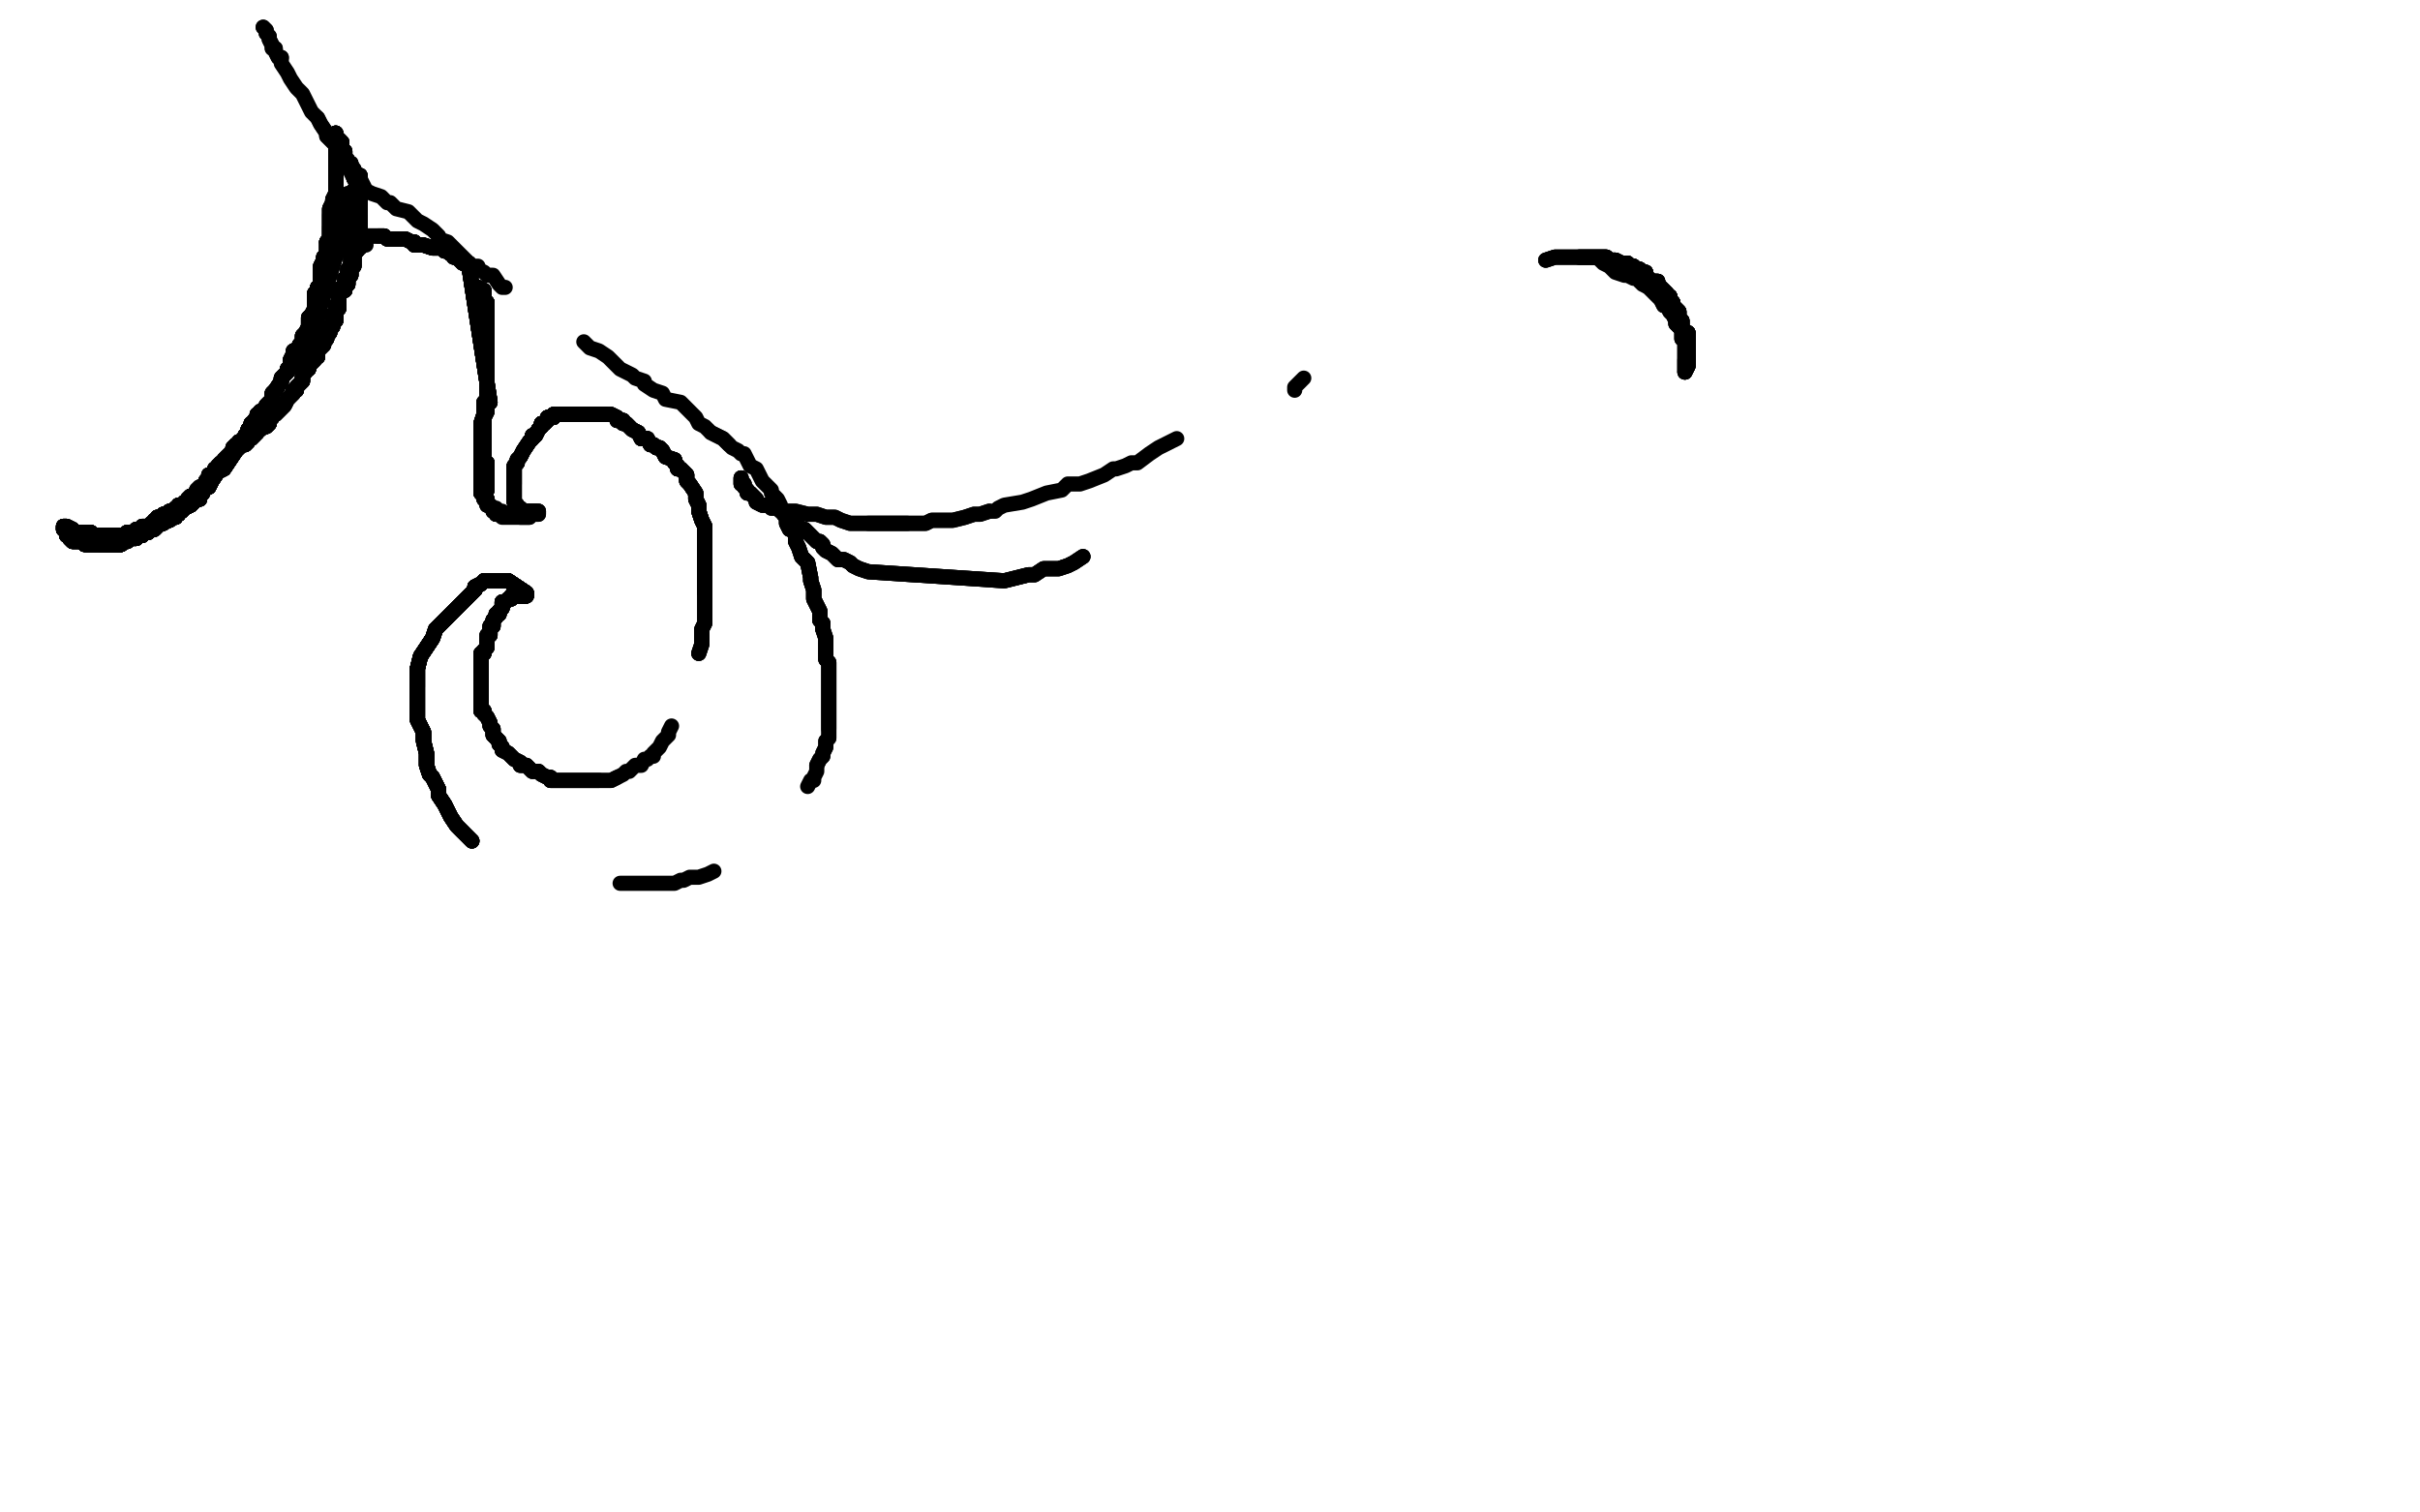 <?xml version="1.0" standalone="no"?>
<!DOCTYPE svg PUBLIC "-//W3C//DTD SVG 1.1//EN"
"http://www.w3.org/Graphics/SVG/1.1/DTD/svg11.dtd">

<svg width="800" height="500" version="1.1" xmlns="http://www.w3.org/2000/svg" xmlns:xlink="http://www.w3.org/1999/xlink" style="stroke-antialiasing: false"><desc>This SVG has been created on https://colorillo.com/</desc><rect x='0' y='0' width='800' height='500' style='fill: rgb(255,255,255); stroke-width:0' /><polyline points="118,73 118,74 118,75 118,76 118,77" style="fill: none; stroke: #000000; stroke-width: 5; stroke-linejoin: round; stroke-linecap: round; stroke-antialiasing: false; stroke-antialias: 0; opacity: 1.0"/>
<polyline points="118,73 118,74 118,75 118,76 118,77 118,78 118,79 117,79 117,80 117,81 117,82 117,83" style="fill: none; stroke: #000000; stroke-width: 5; stroke-linejoin: round; stroke-linecap: round; stroke-antialiasing: false; stroke-antialias: 0; opacity: 1.0"/>
<polyline points="118,73 118,74 118,75 118,76 118,77 118,78 118,79 117,79 117,80 117,81 117,82 117,83 116,84 116,85 116,86 116,87 116,88 115,89" style="fill: none; stroke: #000000; stroke-width: 5; stroke-linejoin: round; stroke-linecap: round; stroke-antialiasing: false; stroke-antialias: 0; opacity: 1.0"/>
<polyline points="118,73 118,74 118,75 118,76 118,77 118,78 118,79 117,79 117,80 117,81 117,82 117,83 116,84 116,85 116,86 116,87 116,88 115,89 115,90 115,91" style="fill: none; stroke: #000000; stroke-width: 5; stroke-linejoin: round; stroke-linecap: round; stroke-antialiasing: false; stroke-antialias: 0; opacity: 1.0"/>
<polyline points="118,73 118,74 118,75 118,76 118,77 118,78 118,79 117,79 117,80 117,81 117,82 117,83 116,84 116,85 116,86 116,87 116,88 115,89 115,90 115,91 114,92 114,93 114,94 114,95 113,95 112,96 112,98 112,99 112,100 112,101" style="fill: none; stroke: #000000; stroke-width: 5; stroke-linejoin: round; stroke-linecap: round; stroke-antialiasing: false; stroke-antialias: 0; opacity: 1.0"/>
<polyline points="118,73 118,74 118,75 118,76 118,77 118,78 118,79 117,79 117,80 117,81 117,82 117,83 116,84 116,85 116,86 116,87 116,88 115,89 115,90 115,91 114,92 114,93 114,94 114,95 113,95 112,96 112,98 112,99 112,100 112,101 112,102 111,102 111,103 111,104 111,105 111,106 110,107 109,108 109,109" style="fill: none; stroke: #000000; stroke-width: 5; stroke-linejoin: round; stroke-linecap: round; stroke-antialiasing: false; stroke-antialias: 0; opacity: 1.0"/>
<polyline points="118,73 118,74 118,75 118,76 118,77 118,78 118,79 117,79 117,80 117,81 117,82 117,83 116,84 116,85 116,86 116,87 116,88 115,89 115,90 115,91 114,92 114,93 114,94 114,95 113,95 112,96 112,98 112,99 112,100 112,101 112,102 111,102 111,103 111,104 111,105 111,106 110,107 109,108 109,109 109,110 108,111 108,112 107,113 107,114" style="fill: none; stroke: #000000; stroke-width: 5; stroke-linejoin: round; stroke-linecap: round; stroke-antialiasing: false; stroke-antialias: 0; opacity: 1.0"/>
<polyline points="118,73 118,74 118,75 118,76 118,77 118,78 118,79 117,79 117,80 117,81 117,82 117,83 116,84 116,85 116,86 116,87 116,88 115,89 115,90 115,91 114,92 114,93 114,94 114,95 113,95 112,96 112,98 112,99 112,100 112,101 112,102 111,102 111,103 111,104 111,105 111,106 110,107 109,108 109,109 109,110 108,111 108,112 107,113 107,114 106,115 105,116 105,117" style="fill: none; stroke: #000000; stroke-width: 5; stroke-linejoin: round; stroke-linecap: round; stroke-antialiasing: false; stroke-antialias: 0; opacity: 1.0"/>
<polyline points="116,84 116,85 116,86 116,87 116,88 115,89 115,90 115,91 114,92 114,93 114,94 114,95 113,95 112,96 112,98 112,99 112,100 112,101 112,102 111,102 111,103 111,104 111,105 111,106 110,107 109,108 109,109 109,110 108,111 108,112 107,113 107,114 106,115 105,116 105,117 105,118 104,118 104,119 103,120 102,120 102,121 102,122 101,122 101,123 100,124 100,125 100,126 99,127 98,128" style="fill: none; stroke: #000000; stroke-width: 5; stroke-linejoin: round; stroke-linecap: round; stroke-antialiasing: false; stroke-antialias: 0; opacity: 1.0"/>
<polyline points="111,103 111,104 111,105 111,106 110,107 109,108 109,109 109,110 108,111 108,112 107,113 107,114 106,115 105,116 105,117 105,118 104,118 104,119 103,120 102,120 102,121 102,122 101,122 101,123 100,124 100,125 100,126 99,127 98,128 98,129 97,129 97,130 96,131 95,132 94,134 93,135 92,136 91,137 90,137 90,138" style="fill: none; stroke: #000000; stroke-width: 5; stroke-linejoin: round; stroke-linecap: round; stroke-antialiasing: false; stroke-antialias: 0; opacity: 1.0"/>
<polyline points="117,82 117,83 116,84 116,85 116,86 116,87 116,88 115,89 115,90 115,91 114,92 114,93 114,94 114,95 113,95 112,96 112,98 112,99 112,100 112,101 112,102 111,102 111,103 111,104 111,105 111,106 110,107 109,108 109,109 109,110 108,111 108,112 107,113 107,114 106,115 105,116 105,117 105,118 104,118 104,119 103,120 102,120 102,121 102,122 101,122" style="fill: none; stroke: #000000; stroke-width: 5; stroke-linejoin: round; stroke-linecap: round; stroke-antialiasing: false; stroke-antialias: 0; opacity: 1.0"/>
<polyline points="111,103 111,104 111,105 111,106 110,107 109,108 109,109 109,110 108,111 108,112 107,113 107,114 106,115 105,116 105,117 105,118 104,118 104,119 103,120 102,120 102,121 102,122 101,122 101,123 100,124 100,125 100,126 99,127 98,128 98,129 97,129 97,130 96,131 95,132 94,134 93,135 92,136 91,137 90,137 90,138 89,139 89,140 88,141 87,141 86,141 86,142" style="fill: none; stroke: #000000; stroke-width: 5; stroke-linejoin: round; stroke-linecap: round; stroke-antialiasing: false; stroke-antialias: 0; opacity: 1.0"/>
<polyline points="109,109 109,110 108,111 108,112 107,113 107,114 106,115 105,116 105,117 105,118 104,118 104,119 103,120 102,120 102,121 102,122 101,122 101,123 100,124 100,125 100,126 99,127 98,128 98,129 97,129 97,130 96,131 95,132 94,134 93,135 92,136 91,137 90,137 90,138 89,139 89,140 88,141 87,141 86,141 86,142 85,142 85,143 84,144 83,145 82,145 82,146 81,147" style="fill: none; stroke: #000000; stroke-width: 5; stroke-linejoin: round; stroke-linecap: round; stroke-antialiasing: false; stroke-antialias: 0; opacity: 1.0"/>
<polyline points="102,121 102,122 101,122 101,123 100,124 100,125 100,126 99,127 98,128 98,129 97,129 97,130 96,131 95,132 94,134 93,135 92,136 91,137 90,137 90,138 89,139 89,140 88,141 87,141 86,141 86,142 85,142 85,143 84,144 83,145 82,145 82,146 81,147 80,147 79,148 78,149 76,152 74,155 72,156 70,159 69,161 67,162 67,163" style="fill: none; stroke: #000000; stroke-width: 5; stroke-linejoin: round; stroke-linecap: round; stroke-antialiasing: false; stroke-antialias: 0; opacity: 1.0"/>
<polyline points="102,121 102,122 101,122 101,123 100,124 100,125 100,126 99,127 98,128 98,129 97,129 97,130 96,131 95,132 94,134 93,135 92,136 91,137 90,137 90,138 89,139 89,140 88,141 87,141 86,141 86,142 85,142 85,143 84,144 83,145 82,145 82,146 81,147 80,147 79,148 78,149 76,152 74,155 72,156 70,159 69,161 67,162 67,163 66,163 66,164 66,165 65,165" style="fill: none; stroke: #000000; stroke-width: 5; stroke-linejoin: round; stroke-linecap: round; stroke-antialiasing: false; stroke-antialias: 0; opacity: 1.0"/>
<polyline points="97,129 97,130 96,131 95,132 94,134 93,135 92,136 91,137 90,137 90,138 89,139 89,140 88,141 87,141 86,141 86,142 85,142 85,143 84,144 83,145 82,145 82,146 81,147 80,147 79,148 78,149 76,152 74,155 72,156 70,159 69,161 67,162 67,163 66,163 66,164 66,165 65,165 64,166 63,167 61,168 60,169 59,169 59,170 58,170 58,171" style="fill: none; stroke: #000000; stroke-width: 5; stroke-linejoin: round; stroke-linecap: round; stroke-antialiasing: false; stroke-antialias: 0; opacity: 1.0"/>
<polyline points="97,129 97,130 96,131 95,132 94,134 93,135 92,136 91,137 90,137 90,138 89,139 89,140 88,141 87,141 86,141 86,142 85,142 85,143 84,144 83,145 82,145 82,146 81,147 80,147 79,148 78,149 76,152 74,155 72,156 70,159 69,161 67,162 67,163 66,163 66,164 66,165 65,165 64,166 63,167 61,168 60,169 59,169 59,170 58,170 58,171 57,171 56,171 56,172 55,172" style="fill: none; stroke: #000000; stroke-width: 5; stroke-linejoin: round; stroke-linecap: round; stroke-antialiasing: false; stroke-antialias: 0; opacity: 1.0"/>
<polyline points="89,139 89,140 88,141 87,141 86,141 86,142 85,142 85,143 84,144 83,145 82,145 82,146 81,147 80,147 79,148 78,149 76,152 74,155 72,156 70,159 69,161 67,162 67,163 66,163 66,164 66,165 65,165 64,166 63,167 61,168 60,169 59,169 59,170 58,170 58,171 57,171 56,171 56,172 55,172 54,172 54,173 53,173 52,174 51,175 50,175" style="fill: none; stroke: #000000; stroke-width: 5; stroke-linejoin: round; stroke-linecap: round; stroke-antialiasing: false; stroke-antialias: 0; opacity: 1.0"/>
<polyline points="89,139 89,140 88,141 87,141 86,141 86,142 85,142 85,143 84,144 83,145 82,145 82,146 81,147 80,147 79,148 78,149 76,152 74,155 72,156 70,159 69,161 67,162 67,163 66,163 66,164 66,165 65,165 64,166 63,167 61,168 60,169 59,169 59,170 58,170 58,171 57,171 56,171 56,172 55,172 54,172 54,173 53,173 52,174 51,175 50,175 49,176 48,176 47,177 46,177" style="fill: none; stroke: #000000; stroke-width: 5; stroke-linejoin: round; stroke-linecap: round; stroke-antialiasing: false; stroke-antialias: 0; opacity: 1.0"/>
<polyline points="85,142 85,143 84,144 83,145 82,145 82,146 81,147 80,147 79,148 78,149 76,152 74,155 72,156 70,159 69,161 67,162 67,163 66,163 66,164 66,165 65,165 64,166 63,167 61,168 60,169 59,169 59,170 58,170 58,171 57,171 56,171 56,172 55,172 54,172 54,173 53,173 52,174 51,175 50,175 49,176 48,176 47,177 46,177 45,178 44,178 43,178 42,179" style="fill: none; stroke: #000000; stroke-width: 5; stroke-linejoin: round; stroke-linecap: round; stroke-antialiasing: false; stroke-antialias: 0; opacity: 1.0"/>
<polyline points="84,144 83,145 82,145 82,146 81,147 80,147 79,148 78,149 76,152 74,155 72,156 70,159 69,161 67,162 67,163 66,163 66,164 66,165 65,165 64,166 63,167 61,168 60,169 59,169 59,170 58,170 58,171 57,171 56,171 56,172 55,172 54,172 54,173 53,173 52,174 51,175 50,175 49,176 48,176 47,177 46,177 45,178 44,178 43,178 42,179 41,179 40,179 40,180 39,180" style="fill: none; stroke: #000000; stroke-width: 5; stroke-linejoin: round; stroke-linecap: round; stroke-antialiasing: false; stroke-antialias: 0; opacity: 1.0"/>
<polyline points="81,147 80,147 79,148 78,149 76,152 74,155 72,156 70,159 69,161 67,162 67,163 66,163 66,164 66,165 65,165 64,166 63,167 61,168 60,169 59,169 59,170 58,170 58,171 57,171 56,171 56,172 55,172 54,172 54,173 53,173 52,174 51,175 50,175 49,176 48,176 47,177 46,177 45,178 44,178 43,178 42,179 41,179 40,179 40,180 39,180 38,180 37,180 36,180" style="fill: none; stroke: #000000; stroke-width: 5; stroke-linejoin: round; stroke-linecap: round; stroke-antialiasing: false; stroke-antialias: 0; opacity: 1.0"/>
<polyline points="79,148 78,149 76,152 74,155 72,156 70,159 69,161 67,162 67,163 66,163 66,164 66,165 65,165 64,166 63,167 61,168 60,169 59,169 59,170 58,170 58,171 57,171 56,171 56,172 55,172 54,172 54,173 53,173 52,174 51,175 50,175 49,176 48,176 47,177 46,177 45,178 44,178 43,178 42,179 41,179 40,179 40,180 39,180 38,180 37,180 36,180 35,180 34,180 33,180" style="fill: none; stroke: #000000; stroke-width: 5; stroke-linejoin: round; stroke-linecap: round; stroke-antialiasing: false; stroke-antialias: 0; opacity: 1.0"/>
<polyline points="69,161 67,162 67,163 66,163 66,164 66,165 65,165 64,166 63,167 61,168 60,169 59,169 59,170 58,170 58,171 57,171 56,171 56,172 55,172 54,172 54,173 53,173 52,174 51,175 50,175 49,176 48,176 47,177 46,177 45,178 44,178 43,178 42,179 41,179 40,179 40,180 39,180 38,180 37,180 36,180 35,180 34,180 33,180 32,180 31,180 30,180 29,180" style="fill: none; stroke: #000000; stroke-width: 5; stroke-linejoin: round; stroke-linecap: round; stroke-antialiasing: false; stroke-antialias: 0; opacity: 1.0"/>
<polyline points="65,165 64,166 63,167 61,168 60,169 59,169 59,170 58,170 58,171 57,171 56,171 56,172 55,172 54,172 54,173 53,173 52,174 51,175 50,175 49,176 48,176 47,177 46,177 45,178 44,178 43,178 42,179 41,179 40,179 40,180 39,180 38,180 37,180 36,180 35,180 34,180 33,180 32,180 31,180 30,180 29,180 28,180 27,179 26,179 25,179 24,179 23,178" style="fill: none; stroke: #000000; stroke-width: 5; stroke-linejoin: round; stroke-linecap: round; stroke-antialiasing: false; stroke-antialias: 0; opacity: 1.0"/>
<polyline points="60,169 59,169 59,170 58,170 58,171 57,171 56,171 56,172 55,172 54,172 54,173 53,173 52,174 51,175 50,175 49,176 48,176 47,177 46,177 45,178 44,178 43,178 42,179 41,179 40,179 40,180 39,180 38,180 37,180 36,180 35,180 34,180 33,180 32,180 31,180 30,180 29,180 28,180 27,179 26,179 25,179 24,179 23,178 23,177 22,177 22,176 22,175 21,175" style="fill: none; stroke: #000000; stroke-width: 5; stroke-linejoin: round; stroke-linecap: round; stroke-antialiasing: false; stroke-antialias: 0; opacity: 1.0"/>
<polyline points="60,169 59,169 59,170 58,170 58,171 57,171 56,171 56,172 55,172 54,172 54,173 53,173 52,174 51,175 50,175 49,176 48,176 47,177 46,177 45,178 44,178 43,178 42,179 41,179 40,179 40,180 39,180 38,180 37,180 36,180 35,180 34,180 33,180 32,180 31,180 30,180 29,180 28,180 27,179 26,179 25,179 24,179 23,178 23,177 22,177 22,176 22,175 21,175 21,174" style="fill: none; stroke: #000000; stroke-width: 5; stroke-linejoin: round; stroke-linecap: round; stroke-antialiasing: false; stroke-antialias: 0; opacity: 1.0"/>
<polyline points="56,171 56,172 55,172 54,172 54,173 53,173 52,174 51,175 50,175 49,176 48,176 47,177 46,177 45,178 44,178 43,178 42,179 41,179 40,179 40,180 39,180 38,180 37,180 36,180 35,180 34,180 33,180 32,180 31,180 30,180 29,180 28,180 27,179 26,179 25,179 24,179 23,178 23,177 22,177 22,176 22,175 21,175 21,174 22,174 24,175 24,176 25,176" style="fill: none; stroke: #000000; stroke-width: 5; stroke-linejoin: round; stroke-linecap: round; stroke-antialiasing: false; stroke-antialias: 0; opacity: 1.0"/>
<polyline points="50,175 49,176 48,176 47,177 46,177 45,178 44,178 43,178 42,179 41,179 40,179 40,180 39,180 38,180 37,180 36,180 35,180 34,180 33,180 32,180 31,180 30,180 29,180 28,180 27,179 26,179 25,179 24,179 23,178 23,177 22,177 22,176 22,175 21,175 21,174 22,174 24,175 24,176 25,176 26,176 27,176 28,176 29,176 30,176 30,177 31,177" style="fill: none; stroke: #000000; stroke-width: 5; stroke-linejoin: round; stroke-linecap: round; stroke-antialiasing: false; stroke-antialias: 0; opacity: 1.0"/>
<polyline points="50,175 49,176 48,176 47,177 46,177 45,178 44,178 43,178 42,179 41,179 40,179 40,180 39,180 38,180 37,180 36,180 35,180 34,180 33,180 32,180 31,180 30,180 29,180 28,180 27,179 26,179 25,179 24,179 23,178 23,177 22,177 22,176 22,175 21,175 21,174 22,174 24,175 24,176 25,176 26,176 27,176 28,176 29,176 30,176 30,177 31,177 32,177 34,177 35,177 36,177" style="fill: none; stroke: #000000; stroke-width: 5; stroke-linejoin: round; stroke-linecap: round; stroke-antialiasing: false; stroke-antialias: 0; opacity: 1.0"/>
<polyline points="40,179 40,180 39,180 38,180 37,180 36,180 35,180 34,180 33,180 32,180 31,180 30,180 29,180 28,180 27,179 26,179 25,179 24,179 23,178 23,177 22,177 22,176 22,175 21,175 21,174 22,174 24,175 24,176 25,176 26,176 27,176 28,176 29,176 30,176 30,177 31,177 32,177 34,177 35,177 36,177 37,177 39,177 40,177 41,177 42,176" style="fill: none; stroke: #000000; stroke-width: 5; stroke-linejoin: round; stroke-linecap: round; stroke-antialiasing: false; stroke-antialias: 0; opacity: 1.0"/>
<polyline points="40,179 40,180 39,180 38,180 37,180 36,180 35,180 34,180 33,180 32,180 31,180 30,180 29,180 28,180 27,179 26,179 25,179 24,179 23,178 23,177 22,177 22,176 22,175 21,175 21,174 22,174 24,175 24,176 25,176 26,176 27,176 28,176 29,176 30,176 30,177 31,177 32,177 34,177 35,177 36,177 37,177 39,177 40,177 41,177 42,176 43,176 44,176 45,176 45,175 46,175" style="fill: none; stroke: #000000; stroke-width: 5; stroke-linejoin: round; stroke-linecap: round; stroke-antialiasing: false; stroke-antialias: 0; opacity: 1.0"/>
<polyline points="22,175 21,175 21,174 22,174 24,175 24,176 25,176 26,176 27,176 28,176 29,176 30,176 30,177 31,177 32,177 34,177 35,177 36,177 37,177 39,177 40,177 41,177 42,176 43,176 44,176 45,176 45,175 46,175 47,175 47,174 49,174 50,174 50,173 51,173 51,172 52,172 52,171 53,171 54,170" style="fill: none; stroke: #000000; stroke-width: 5; stroke-linejoin: round; stroke-linecap: round; stroke-antialiasing: false; stroke-antialias: 0; opacity: 1.0"/>
<polyline points="22,175 21,175 21,174 22,174 24,175 24,176 25,176 26,176 27,176 28,176 29,176 30,176 30,177 31,177 32,177 34,177 35,177 36,177 37,177 39,177 40,177 41,177 42,176 43,176 44,176 45,176 45,175 46,175 47,175 47,174 49,174 50,174 50,173 51,173 51,172 52,172 52,171 53,171 54,170 56,170 56,169 57,169 58,168 59,168 59,167" style="fill: none; stroke: #000000; stroke-width: 5; stroke-linejoin: round; stroke-linecap: round; stroke-antialiasing: false; stroke-antialias: 0; opacity: 1.0"/>
<polyline points="25,176 26,176 27,176 28,176 29,176 30,176 30,177 31,177 32,177 34,177 35,177 36,177 37,177 39,177 40,177 41,177 42,176 43,176 44,176 45,176 45,175 46,175 47,175 47,174 49,174 50,174 50,173 51,173 51,172 52,172 52,171 53,171 54,170 56,170 56,169 57,169 58,168 59,168 59,167 60,167 61,167 61,166 62,166 62,165 63,164 64,164 65,163" style="fill: none; stroke: #000000; stroke-width: 5; stroke-linejoin: round; stroke-linecap: round; stroke-antialiasing: false; stroke-antialias: 0; opacity: 1.0"/>
<polyline points="27,176 28,176 29,176 30,176 30,177 31,177 32,177 34,177 35,177 36,177 37,177 39,177 40,177 41,177 42,176 43,176 44,176 45,176 45,175 46,175 47,175 47,174 49,174 50,174 50,173 51,173 51,172 52,172 52,171 53,171 54,170 56,170 56,169 57,169 58,168 59,168 59,167 60,167 61,167 61,166 62,166 62,165 63,164 64,164 65,163 65,162 66,161 67,161 68,160" style="fill: none; stroke: #000000; stroke-width: 5; stroke-linejoin: round; stroke-linecap: round; stroke-antialiasing: false; stroke-antialias: 0; opacity: 1.0"/>
<polyline points="49,174 50,174 50,173 51,173 51,172 52,172 52,171 53,171 54,170 56,170 56,169 57,169 58,168 59,168 59,167 60,167 61,167 61,166 62,166 62,165 63,164 64,164 65,163 65,162 66,161 67,161 68,160 68,159 69,158 69,157 70,157 71,156 71,155 72,155 72,154 73,153 74,153 74,152 75,151" style="fill: none; stroke: #000000; stroke-width: 5; stroke-linejoin: round; stroke-linecap: round; stroke-antialiasing: false; stroke-antialias: 0; opacity: 1.0"/>
<polyline points="50,173 51,173 51,172 52,172 52,171 53,171 54,170 56,170 56,169 57,169 58,168 59,168 59,167 60,167 61,167 61,166 62,166 62,165 63,164 64,164 65,163 65,162 66,161 67,161 68,160 68,159 69,158 69,157 70,157 71,156 71,155 72,155 72,154 73,153 74,153 74,152 75,151 76,150 77,149 77,148 78,147 79,147 79,146 80,146 81,145 81,144 82,143 82,142 83,141" style="fill: none; stroke: #000000; stroke-width: 5; stroke-linejoin: round; stroke-linecap: round; stroke-antialiasing: false; stroke-antialias: 0; opacity: 1.0"/>
<polyline points="58,168 59,168 59,167 60,167 61,167 61,166 62,166 62,165 63,164 64,164 65,163 65,162 66,161 67,161 68,160 68,159 69,158 69,157 70,157 71,156 71,155 72,155 72,154 73,153 74,153 74,152 75,151 76,150 77,149 77,148 78,147 79,147 79,146 80,146 81,145 81,144 82,143 82,142 83,141 83,140 84,140 84,139 85,138 85,137 86,137" style="fill: none; stroke: #000000; stroke-width: 5; stroke-linejoin: round; stroke-linecap: round; stroke-antialiasing: false; stroke-antialias: 0; opacity: 1.0"/>
<polyline points="59,167 60,167 61,167 61,166 62,166 62,165 63,164 64,164 65,163 65,162 66,161 67,161 68,160 68,159 69,158 69,157 70,157 71,156 71,155 72,155 72,154 73,153 74,153 74,152 75,151 76,150 77,149 77,148 78,147 79,147 79,146 80,146 81,145 81,144 82,143 82,142 83,141 83,140 84,140 84,139 85,138 85,137 86,137 86,136 88,135 88,134 89,133 90,133 90,132" style="fill: none; stroke: #000000; stroke-width: 5; stroke-linejoin: round; stroke-linecap: round; stroke-antialiasing: false; stroke-antialias: 0; opacity: 1.0"/>
<polyline points="68,160 68,159 69,158 69,157 70,157 71,156 71,155 72,155 72,154 73,153 74,153 74,152 75,151 76,150 77,149 77,148 78,147 79,147 79,146 80,146 81,145 81,144 82,143 82,142 83,141 83,140 84,140 84,139 85,138 85,137 86,137 86,136 88,135 88,134 89,133 90,133 90,132 90,131 90,130 91,129 93,126 93,125 94,124 95,123" style="fill: none; stroke: #000000; stroke-width: 5; stroke-linejoin: round; stroke-linecap: round; stroke-antialiasing: false; stroke-antialias: 0; opacity: 1.0"/>
<polyline points="71,155 72,155 72,154 73,153 74,153 74,152 75,151 76,150 77,149 77,148 78,147 79,147 79,146 80,146 81,145 81,144 82,143 82,142 83,141 83,140 84,140 84,139 85,138 85,137 86,137 86,136 88,135 88,134 89,133 90,133 90,132 90,131 90,130 91,129 93,126 93,125 94,124 95,123 95,122 96,121 96,120 96,119 97,117 97,116 99,115 99,114 100,113" style="fill: none; stroke: #000000; stroke-width: 5; stroke-linejoin: round; stroke-linecap: round; stroke-antialiasing: false; stroke-antialias: 0; opacity: 1.0"/>
<polyline points="77,149 77,148 78,147 79,147 79,146 80,146 81,145 81,144 82,143 82,142 83,141 83,140 84,140 84,139 85,138 85,137 86,137 86,136 88,135 88,134 89,133 90,133 90,132 90,131 90,130 91,129 93,126 93,125 94,124 95,123 95,122 96,121 96,120 96,119 97,117 97,116 99,115 99,114 100,113 100,112 100,111 101,110 102,108 102,107 102,106 102,105" style="fill: none; stroke: #000000; stroke-width: 5; stroke-linejoin: round; stroke-linecap: round; stroke-antialiasing: false; stroke-antialias: 0; opacity: 1.0"/>
<polyline points="79,146 80,146 81,145 81,144 82,143 82,142 83,141 83,140 84,140 84,139 85,138 85,137 86,137 86,136 88,135 88,134 89,133 90,133 90,132 90,131 90,130 91,129 93,126 93,125 94,124 95,123 95,122 96,121 96,120 96,119 97,117 97,116 99,115 99,114 100,113 100,112 100,111 101,110 102,108 102,107 102,106 102,105 103,104 104,102 104,101 104,100 104,99 104,98" style="fill: none; stroke: #000000; stroke-width: 5; stroke-linejoin: round; stroke-linecap: round; stroke-antialiasing: false; stroke-antialias: 0; opacity: 1.0"/>
<polyline points="88,135 88,134 89,133 90,133 90,132 90,131 90,130 91,129 93,126 93,125 94,124 95,123 95,122 96,121 96,120 96,119 97,117 97,116 99,115 99,114 100,113 100,112 100,111 101,110 102,108 102,107 102,106 102,105 103,104 104,102 104,101 104,100 104,99 104,98 104,97 105,97 105,96 105,95 106,94 106,92 106,91 106,89 106,88" style="fill: none; stroke: #000000; stroke-width: 5; stroke-linejoin: round; stroke-linecap: round; stroke-antialiasing: false; stroke-antialias: 0; opacity: 1.0"/>
<polyline points="90,132 90,131 90,130 91,129 93,126 93,125 94,124 95,123 95,122 96,121 96,120 96,119 97,117 97,116 99,115 99,114 100,113 100,112 100,111 101,110 102,108 102,107 102,106 102,105 103,104 104,102 104,101 104,100 104,99 104,98 104,97 105,97 105,96 105,95 106,94 106,92 106,91 106,89 106,88 107,86 107,85 108,85 108,83 108,82 108,80 109,79 109,78 109,75" style="fill: none; stroke: #000000; stroke-width: 5; stroke-linejoin: round; stroke-linecap: round; stroke-antialiasing: false; stroke-antialias: 0; opacity: 1.0"/>
<polyline points="93,126 93,125 94,124 95,123 95,122 96,121 96,120 96,119 97,117 97,116 99,115 99,114 100,113 100,112 100,111 101,110 102,108 102,107 102,106 102,105 103,104 104,102 104,101 104,100 104,99 104,98 104,97 105,97 105,96 105,95 106,94 106,92 106,91 106,89 106,88 107,86 107,85 108,85 108,83 108,82 108,80 109,79 109,78 109,75 109,74 109,73 109,72 109,71" style="fill: none; stroke: #000000; stroke-width: 5; stroke-linejoin: round; stroke-linecap: round; stroke-antialiasing: false; stroke-antialias: 0; opacity: 1.0"/>
<polyline points="104,101 104,100 104,99 104,98 104,97 105,97 105,96 105,95 106,94 106,92 106,91 106,89 106,88 107,86 107,85 108,85 108,83 108,82 108,80 109,79 109,78 109,75 109,74 109,73 109,72 109,71 109,69 110,67 110,66 111,64 111,63 111,60 111,59 111,57 111,55 111,54 111,53 111,51 111,50" style="fill: none; stroke: #000000; stroke-width: 5; stroke-linejoin: round; stroke-linecap: round; stroke-antialiasing: false; stroke-antialias: 0; opacity: 1.0"/>
<polyline points="104,101 104,100 104,99 104,98 104,97 105,97 105,96 105,95 106,94 106,92 106,91 106,89 106,88 107,86 107,85 108,85 108,83 108,82 108,80 109,79 109,78 109,75 109,74 109,73 109,72 109,71 109,69 110,67 110,66 111,64 111,63 111,60 111,59 111,57 111,55 111,54 111,53 111,51 111,50 111,48 111,47 111,45 111,44" style="fill: none; stroke: #000000; stroke-width: 5; stroke-linejoin: round; stroke-linecap: round; stroke-antialiasing: false; stroke-antialias: 0; opacity: 1.0"/>
<polyline points="104,97 105,97 105,96 105,95 106,94 106,92 106,91 106,89 106,88 107,86 107,85 108,85 108,83 108,82 108,80 109,79 109,78 109,75 109,74 109,73 109,72 109,71 109,69 110,67 110,66 111,64 111,63 111,60 111,59 111,57 111,55 111,54 111,53 111,51 111,50 111,48 111,47 111,45 111,44 111,45 112,46 113,47 113,49 114,50 114,52 115,53 115,54 116,54" style="fill: none; stroke: #000000; stroke-width: 5; stroke-linejoin: round; stroke-linecap: round; stroke-antialiasing: false; stroke-antialias: 0; opacity: 1.0"/>
<polyline points="106,94 106,92 106,91 106,89 106,88 107,86 107,85 108,85 108,83 108,82 108,80 109,79 109,78 109,75 109,74 109,73 109,72 109,71 109,69 110,67 110,66 111,64 111,63 111,60 111,59 111,57 111,55 111,54 111,53 111,51 111,50 111,48 111,47 111,45 111,44 111,45 112,46 113,47 113,49 114,50 114,52 115,53 115,54 116,54 116,55 117,56 117,57 117,58" style="fill: none; stroke: #000000; stroke-width: 5; stroke-linejoin: round; stroke-linecap: round; stroke-antialiasing: false; stroke-antialias: 0; opacity: 1.0"/>
<polyline points="108,80 109,79 109,78 109,75 109,74 109,73 109,72 109,71 109,69 110,67 110,66 111,64 111,63 111,60 111,59 111,57 111,55 111,54 111,53 111,51 111,50 111,48 111,47 111,45 111,44 111,45 112,46 113,47 113,49 114,50 114,52 115,53 115,54 116,54 116,55 117,56 117,57 117,58 117,59 118,59 118,60 118,62 118,63 118,64 119,66" style="fill: none; stroke: #000000; stroke-width: 5; stroke-linejoin: round; stroke-linecap: round; stroke-antialiasing: false; stroke-antialias: 0; opacity: 1.0"/>
<polyline points="108,80 109,79 109,78 109,75 109,74 109,73 109,72 109,71 109,69 110,67 110,66 111,64 111,63 111,60 111,59 111,57 111,55 111,54 111,53 111,51 111,50 111,48 111,47 111,45 111,44 111,45 112,46 113,47 113,49 114,50 114,52 115,53 115,54 116,54 116,55 117,56 117,57 117,58 117,59 118,59 118,60 118,62 118,63 118,64 119,66 119,67 119,68 119,69 119,70 119,71" style="fill: none; stroke: #000000; stroke-width: 5; stroke-linejoin: round; stroke-linecap: round; stroke-antialiasing: false; stroke-antialias: 0; opacity: 1.0"/>
<polyline points="111,55 111,54 111,53 111,51 111,50 111,48 111,47 111,45 111,44 111,45 112,46 113,47 113,49 114,50 114,52 115,53 115,54 116,54 116,55 117,56 117,57 117,58 117,59 118,59 118,60 118,62 118,63 118,64 119,66 119,67 119,68 119,69 119,70 119,71 119,72 119,73 119,74 119,75 119,77 119,78 118,80 118,81" style="fill: none; stroke: #000000; stroke-width: 5; stroke-linejoin: round; stroke-linecap: round; stroke-antialiasing: false; stroke-antialias: 0; opacity: 1.0"/>
<polyline points="116,55 117,56 117,57 117,58 117,59 118,59 118,60 118,62 118,63 118,64 119,66 119,67 119,68 119,69 119,70 119,71 119,72 119,73 119,74 119,75 119,77 119,78 118,80 118,81 118,82 118,83 117,84 117,86 117,87 117,88 116,88 116,89 116,90 116,91 115,92 115,93 115,94 114,95 114,96 113,96 112,97" style="fill: none; stroke: #000000; stroke-width: 5; stroke-linejoin: round; stroke-linecap: round; stroke-antialiasing: false; stroke-antialias: 0; opacity: 1.0"/>
<polyline points="116,55 117,56 117,57 117,58 117,59 118,59 118,60 118,62 118,63 118,64 119,66 119,67 119,68 119,69 119,70 119,71 119,72 119,73 119,74 119,75 119,77 119,78 118,80 118,81 118,82 118,83 117,84 117,86 117,87 117,88 116,88 116,89 116,90 116,91 115,92 115,93 115,94 114,95 114,96 113,96 112,97 112,98 112,99 112,100 111,101 111,102 111,103 110,104" style="fill: none; stroke: #000000; stroke-width: 5; stroke-linejoin: round; stroke-linecap: round; stroke-antialiasing: false; stroke-antialias: 0; opacity: 1.0"/>
<polyline points="119,72 119,73 119,74 119,75 119,77 119,78 118,80 118,81 118,82 118,83 117,84 117,86 117,87 117,88 116,88 116,89 116,90 116,91 115,92 115,93 115,94 114,95 114,96 113,96 112,97 112,98 112,99 112,100 111,101 111,102 111,103 110,104 110,107 110,108 109,108 108,110 108,111 107,111 107,112 107,113 106,114 105,115" style="fill: none; stroke: #000000; stroke-width: 5; stroke-linejoin: round; stroke-linecap: round; stroke-antialiasing: false; stroke-antialias: 0; opacity: 1.0"/>
<polyline points="119,72 119,73 119,74 119,75 119,77 119,78 118,80 118,81 118,82 118,83 117,84 117,86 117,87 117,88 116,88 116,89 116,90 116,91 115,92 115,93 115,94 114,95 114,96 113,96 112,97 112,98 112,99 112,100 111,101 111,102 111,103 110,104 110,107 110,108 109,108 108,110 108,111 107,111 107,112 107,113 106,114 105,115 105,116 104,117 104,118 103,119 102,120 101,120 101,121" style="fill: none; stroke: #000000; stroke-width: 5; stroke-linejoin: round; stroke-linecap: round; stroke-antialiasing: false; stroke-antialias: 0; opacity: 1.0"/>
<polyline points="119,74 119,75 119,77 119,78 118,80 118,81 118,82 118,83 117,84 117,86 117,87 117,88 116,88 116,89 116,90 116,91 115,92 115,93 115,94 114,95 114,96 113,96 112,97 112,98 112,99 112,100 111,101 111,102 111,103 110,104 110,107 110,108 109,108 108,110 108,111 107,111 107,112 107,113 106,114 105,115 105,116 104,117 104,118 103,119 102,120 101,120 101,121 100,122 100,123" style="fill: none; stroke: #000000; stroke-width: 5; stroke-linejoin: round; stroke-linecap: round; stroke-antialiasing: false; stroke-antialias: 0; opacity: 1.0"/>
<polyline points="116,90 116,91 115,92 115,93 115,94 114,95 114,96 113,96 112,97 112,98 112,99 112,100 111,101 111,102 111,103 110,104 110,107 110,108 109,108 108,110 108,111 107,111 107,112 107,113 106,114 105,115 105,116 104,117 104,118 103,119 102,120 101,120 101,121 100,122 100,123 100,122 100,121 100,120 101,118 101,117 102,116 102,114 102,113" style="fill: none; stroke: #000000; stroke-width: 5; stroke-linejoin: round; stroke-linecap: round; stroke-antialiasing: false; stroke-antialias: 0; opacity: 1.0"/>
<polyline points="115,92 115,93 115,94 114,95 114,96 113,96 112,97 112,98 112,99 112,100 111,101 111,102 111,103 110,104 110,107 110,108 109,108 108,110 108,111 107,111 107,112 107,113 106,114 105,115 105,116 104,117 104,118 103,119 102,120 101,120 101,121 100,122 100,123 100,122 100,121 100,120 101,118 101,117 102,116 102,114 102,113 102,112 102,110 103,109 103,107 103,105 104,104 104,102 104,101" style="fill: none; stroke: #000000; stroke-width: 5; stroke-linejoin: round; stroke-linecap: round; stroke-antialiasing: false; stroke-antialias: 0; opacity: 1.0"/>
<polyline points="107,112 107,113 106,114 105,115 105,116 104,117 104,118 103,119 102,120 101,120 101,121 100,122 100,123 100,122 100,121 100,120 101,118 101,117 102,116 102,114 102,113 102,112 102,110 103,109 103,107 103,105 104,104 104,102 104,101 104,100 105,100 105,98 105,97 105,95 106,94 106,92 107,90 108,90 108,87 109,86" style="fill: none; stroke: #000000; stroke-width: 5; stroke-linejoin: round; stroke-linecap: round; stroke-antialiasing: false; stroke-antialias: 0; opacity: 1.0"/>
<polyline points="101,118 101,117 102,116 102,114 102,113 102,112 102,110 103,109 103,107 103,105 104,104 104,102 104,101 104,100 105,100 105,98 105,97 105,95 106,94 106,92 107,90 108,90 108,87 109,86 109,84 110,83 111,81 111,79 112,77 113,75 115,74 115,72 115,71 116,70 117,67 118,65 118,64 118,62 118,61 119,60 119,59 119,58" style="fill: none; stroke: #000000; stroke-width: 5; stroke-linejoin: round; stroke-linecap: round; stroke-antialiasing: false; stroke-antialias: 0; opacity: 1.0"/>
<polyline points="102,116 102,114 102,113 102,112 102,110 103,109 103,107 103,105 104,104 104,102 104,101 104,100 105,100 105,98 105,97 105,95 106,94 106,92 107,90 108,90 108,87 109,86 109,84 110,83 111,81 111,79 112,77 113,75 115,74 115,72 115,71 116,70 117,67 118,65 118,64 118,62 118,61 119,60 119,59 119,58 119,59 119,60 118,61 117,63 116,64 116,66 115,67 115,68 114,69" style="fill: none; stroke: #000000; stroke-width: 5; stroke-linejoin: round; stroke-linecap: round; stroke-antialiasing: false; stroke-antialias: 0; opacity: 1.0"/>
<polyline points="119,59 119,58 119,59 119,60 118,61 117,63 116,64 116,66 115,67 115,68 114,69 114,70 113,71 113,72 112,74 111,77 110,79 109,81 109,84 109,85 109,86 108,89 108,91 108,92 107,93 106,96 106,97 106,100 105,102 105,104 105,105" style="fill: none; stroke: #000000; stroke-width: 5; stroke-linejoin: round; stroke-linecap: round; stroke-antialiasing: false; stroke-antialias: 0; opacity: 1.0"/>
<polyline points="119,59 119,58 119,59 119,60 118,61 117,63 116,64 116,66 115,67 115,68 114,69 114,70 113,71 113,72 112,74 111,77 110,79 109,81 109,84 109,85 109,86 108,89 108,91 108,92 107,93 106,96 106,97 106,100 105,102 105,104 105,105 104,106" style="fill: none; stroke: #000000; stroke-width: 5; stroke-linejoin: round; stroke-linecap: round; stroke-antialiasing: false; stroke-antialias: 0; opacity: 1.0"/>
<polyline points="119,59 119,58 119,59 119,60 118,61 117,63 116,64 116,66 115,67 115,68 114,69 114,70 113,71 113,72 112,74 111,77 110,79 109,81 109,84 109,85 109,86 108,89 108,91 108,92 107,93 106,96 106,97 106,100 105,102 105,104 105,105 104,106 104,107 104,108 104,109 103,110 103,112 103,113 102,114" style="fill: none; stroke: #000000; stroke-width: 5; stroke-linejoin: round; stroke-linecap: round; stroke-antialiasing: false; stroke-antialias: 0; opacity: 1.0"/>
<polyline points="119,59 119,58 119,59 119,60 118,61 117,63 116,64 116,66 115,67 115,68 114,69 114,70 113,71 113,72 112,74 111,77 110,79 109,81 109,84 109,85 109,86 108,89 108,91 108,92 107,93 106,96 106,97 106,100 105,102 105,104 105,105 104,106 104,107 104,108 104,109 103,110 103,112 103,113 102,114 114,75 114,73 115,70 115,69 115,67 115,66 115,65 115,64" style="fill: none; stroke: #000000; stroke-width: 5; stroke-linejoin: round; stroke-linecap: round; stroke-antialiasing: false; stroke-antialias: 0; opacity: 1.0"/>
<polyline points="119,59 119,58 119,59 119,60 118,61 117,63 116,64 116,66 115,67 115,68 114,69 114,70 113,71 113,72 112,74 111,77 110,79 109,81 109,84 109,85 109,86 108,89 108,91 108,92 107,93 106,96 106,97 106,100 105,102 105,104 105,105 104,106 104,107 104,108 104,109 103,110 103,112 103,113 102,114 114,75 114,73 115,70 115,69 115,67 115,66 115,65 115,64" style="fill: none; stroke: #000000; stroke-width: 5; stroke-linejoin: round; stroke-linecap: round; stroke-antialiasing: false; stroke-antialias: 0; opacity: 1.0"/>
<polyline points="87,9 88,10 88,11 89,12 89,13 90,15 90,16 91,16 91,17 92,19 93,19" style="fill: none; stroke: #000000; stroke-width: 5; stroke-linejoin: round; stroke-linecap: round; stroke-antialiasing: false; stroke-antialias: 0; opacity: 1.0"/>
<polyline points="87,9 88,10 88,11 89,12 89,13 90,15 90,16 91,16 91,17 92,19 93,19 93,21 95,24 96,26 98,29 100,31 101,33 102,35 103,37 104,38 105,39 106,41 108,44 108,45 110,47 111,48 113,51 113,52 114,53" style="fill: none; stroke: #000000; stroke-width: 5; stroke-linejoin: round; stroke-linecap: round; stroke-antialiasing: false; stroke-antialias: 0; opacity: 1.0"/>
<polyline points="105,39 106,41 108,44 108,45 110,47 111,48 113,51 113,52 114,53 116,56 116,57 117,59 119,59 120,61 121,63 123,64 126,65 128,67 129,67 131,69 135,70 136,71 138,73 140,74 143,76 145,78 145,79 148,80 150,82 152,84 154,86 156,88 158,88 158,89 160,90 161,91 163,91 165,94 166,95 167,95" style="fill: none; stroke: #000000; stroke-width: 5; stroke-linejoin: round; stroke-linecap: round; stroke-antialiasing: false; stroke-antialias: 0; opacity: 1.0"/>
<polyline points="193,113 195,115 198,116 201,118 202,119 203,120 205,122 207,123 209,124 210,125 213,126 213,127 216,129 219,130 220,132 225,133 228,136 230,138 231,140 233,141 235,143 237,144 239,145 241,147" style="fill: none; stroke: #000000; stroke-width: 5; stroke-linejoin: round; stroke-linecap: round; stroke-antialiasing: false; stroke-antialias: 0; opacity: 1.0"/>
<polyline points="235,143 237,144 239,145 241,147 242,148 244,149 245,150 246,150 247,152 248,154 250,155 251,157 252,159 254,161 255,162 255,163 256,164 257,165 258,167 258,168 259,170 260,171 260,173 261,175 262,175 263,177 263,179 264,181 265,184 267,186 268,191 268,192 269,195 269,198 270,200 271,202 271,203 271,205 272,206 272,208" style="fill: none; stroke: #000000; stroke-width: 5; stroke-linejoin: round; stroke-linecap: round; stroke-antialiasing: false; stroke-antialias: 0; opacity: 1.0"/>
<polyline points="259,170 260,171 260,173 261,175 262,175 263,177 263,179 264,181 265,184 267,186 268,191 268,192 269,195 269,198 270,200 271,202 271,203 271,205 272,206 272,208 273,211 273,213 273,215 273,216 273,218 274,219 274,220 274,222 274,223 274,224 274,227 274,228 274,229 274,230 274,235 274,236 274,238 274,239 274,240 274,241" style="fill: none; stroke: #000000; stroke-width: 5; stroke-linejoin: round; stroke-linecap: round; stroke-antialiasing: false; stroke-antialias: 0; opacity: 1.0"/>
<polyline points="259,170 260,171 260,173 261,175 262,175 263,177 263,179 264,181 265,184 267,186 268,191 268,192 269,195 269,198 270,200 271,202 271,203 271,205 272,206 272,208 273,211 273,213 273,215 273,216 273,218 274,219 274,220 274,222 274,223 274,224 274,227 274,228 274,229 274,230 274,235 274,236 274,238 274,239 274,240 274,241 274,242 274,243 274,244 273,245 273,247 272,249 272,250 271,251 270,253" style="fill: none; stroke: #000000; stroke-width: 5; stroke-linejoin: round; stroke-linecap: round; stroke-antialiasing: false; stroke-antialias: 0; opacity: 1.0"/>
<polyline points="265,184 267,186 268,191 268,192 269,195 269,198 270,200 271,202 271,203 271,205 272,206 272,208 273,211 273,213 273,215 273,216 273,218 274,219 274,220 274,222 274,223 274,224 274,227 274,228 274,229 274,230 274,235 274,236 274,238 274,239 274,240 274,241 274,242 274,243 274,244 273,245 273,247 272,249 272,250 271,251 270,253 270,255 269,257 269,258 268,258 267,260" style="fill: none; stroke: #000000; stroke-width: 5; stroke-linejoin: round; stroke-linecap: round; stroke-antialiasing: false; stroke-antialias: 0; opacity: 1.0"/>
<polyline points="236,288 234,289 231,290 230,290 228,290 226,291 225,291 223,292 222,292 221,292 220,292 219,292 218,292 217,292 212,292 205,292" style="fill: none; stroke: #000000; stroke-width: 5; stroke-linejoin: round; stroke-linecap: round; stroke-antialiasing: false; stroke-antialias: 0; opacity: 1.0"/>
<polyline points="156,278 154,276 153,275 151,273 149,270 148,268 147,266 145,263 145,261 143,257 142,256 141,253 141,252 141,249 140,245 140,242 138,238 138,235 138,234 138,231 138,227 138,224 138,221 139,217 141,214 143,211 144,208 145,207 147,205 150,202 151,201 153,199 155,197 157,195 157,194 159,193 160,192" style="fill: none; stroke: #000000; stroke-width: 5; stroke-linejoin: round; stroke-linecap: round; stroke-antialiasing: false; stroke-antialias: 0; opacity: 1.0"/>
<polyline points="156,278 154,276 153,275 151,273 149,270 148,268 147,266 145,263 145,261 143,257 142,256 141,253 141,252 141,249 140,245 140,242 138,238 138,235 138,234 138,231 138,227 138,224 138,221 139,217 141,214 143,211 144,208 145,207 147,205 150,202 151,201 153,199 155,197 157,195 157,194 159,193 160,192 161,192 162,192 163,192 164,192 165,192 166,192 168,192 171,194 174,196" style="fill: none; stroke: #000000; stroke-width: 5; stroke-linejoin: round; stroke-linecap: round; stroke-antialiasing: false; stroke-antialias: 0; opacity: 1.0"/>
<polyline points="156,278 154,276 153,275 151,273 149,270 148,268 147,266 145,263 145,261 143,257 142,256 141,253 141,252 141,249 140,245 140,242 138,238 138,235 138,234 138,231 138,227 138,224 138,221 139,217 141,214 143,211 144,208 145,207 147,205 150,202 151,201 153,199 155,197 157,195 157,194 159,193 160,192 161,192 162,192 163,192 164,192 165,192 166,192 168,192 171,194 174,196 174,197" style="fill: none; stroke: #000000; stroke-width: 5; stroke-linejoin: round; stroke-linecap: round; stroke-antialiasing: false; stroke-antialias: 0; opacity: 1.0"/>
<polyline points="156,278 154,276 153,275 151,273 149,270 148,268 147,266 145,263 145,261 143,257 142,256 141,253 141,252 141,249 140,245 140,242 138,238 138,235 138,234 138,231 138,227 138,224 138,221 139,217 141,214 143,211 144,208 145,207 147,205 150,202 151,201 153,199 155,197 157,195 157,194 159,193 160,192 161,192 162,192 163,192 164,192 165,192 166,192 168,192 171,194 174,196 174,197 173,197" style="fill: none; stroke: #000000; stroke-width: 5; stroke-linejoin: round; stroke-linecap: round; stroke-antialiasing: false; stroke-antialias: 0; opacity: 1.0"/>
<polyline points="156,278 154,276 153,275 151,273 149,270 148,268 147,266 145,263 145,261 143,257 142,256 141,253 141,252 141,249 140,245 140,242 138,238 138,235 138,234 138,231 138,227 138,224 138,221 139,217 141,214 143,211 144,208 145,207 147,205 150,202 151,201 153,199 155,197 157,195 157,194 159,193 160,192 161,192 162,192 163,192 164,192 165,192 166,192 168,192 171,194 174,196 174,197 173,197 172,197" style="fill: none; stroke: #000000; stroke-width: 5; stroke-linejoin: round; stroke-linecap: round; stroke-antialiasing: false; stroke-antialias: 0; opacity: 1.0"/>
<polyline points="153,275 151,273 149,270 148,268 147,266 145,263 145,261 143,257 142,256 141,253 141,252 141,249 140,245 140,242 138,238 138,235 138,234 138,231 138,227 138,224 138,221 139,217 141,214 143,211 144,208 145,207 147,205 150,202 151,201 153,199 155,197 157,195 157,194 159,193 160,192 161,192 162,192 163,192 164,192 165,192 166,192 168,192 171,194 174,196 174,197 173,197 172,197 171,197 170,197" style="fill: none; stroke: #000000; stroke-width: 5; stroke-linejoin: round; stroke-linecap: round; stroke-antialiasing: false; stroke-antialias: 0; opacity: 1.0"/>
<polyline points="147,266 145,263 145,261 143,257 142,256 141,253 141,252 141,249 140,245 140,242 138,238 138,235 138,234 138,231 138,227 138,224 138,221 139,217 141,214 143,211 144,208 145,207 147,205 150,202 151,201 153,199 155,197 157,195 157,194 159,193 160,192 161,192 162,192 163,192 164,192 165,192 166,192 168,192 171,194 174,196 174,197 173,197 172,197 171,197 170,197 169,197 169,198 168,198" style="fill: none; stroke: #000000; stroke-width: 5; stroke-linejoin: round; stroke-linecap: round; stroke-antialiasing: false; stroke-antialias: 0; opacity: 1.0"/>
<polyline points="142,256 141,253 141,252 141,249 140,245 140,242 138,238 138,235 138,234 138,231 138,227 138,224 138,221 139,217 141,214 143,211 144,208 145,207 147,205 150,202 151,201 153,199 155,197 157,195 157,194 159,193 160,192 161,192 162,192 163,192 164,192 165,192 166,192 168,192 171,194 174,196 174,197 173,197 172,197 171,197 170,197 169,197 169,198 168,198 167,199 166,199 166,200 166,201" style="fill: none; stroke: #000000; stroke-width: 5; stroke-linejoin: round; stroke-linecap: round; stroke-antialiasing: false; stroke-antialias: 0; opacity: 1.0"/>
<polyline points="138,238 138,235 138,234 138,231 138,227 138,224 138,221 139,217 141,214 143,211 144,208 145,207 147,205 150,202 151,201 153,199 155,197 157,195 157,194 159,193 160,192 161,192 162,192 163,192 164,192 165,192 166,192 168,192 171,194 174,196 174,197 173,197 172,197 171,197 170,197 169,197 169,198 168,198 167,199 166,199 166,200 166,201 165,202 165,203 164,203 164,204 163,205" style="fill: none; stroke: #000000; stroke-width: 5; stroke-linejoin: round; stroke-linecap: round; stroke-antialiasing: false; stroke-antialias: 0; opacity: 1.0"/>
<polyline points="138,227 138,224 138,221 139,217 141,214 143,211 144,208 145,207 147,205 150,202 151,201 153,199 155,197 157,195 157,194 159,193 160,192 161,192 162,192 163,192 164,192 165,192 166,192 168,192 171,194 174,196 174,197 173,197 172,197 171,197 170,197 169,197 169,198 168,198 167,199 166,199 166,200 166,201 165,202 165,203 164,203 164,204 163,205 163,206 163,207 162,207 162,208 162,209" style="fill: none; stroke: #000000; stroke-width: 5; stroke-linejoin: round; stroke-linecap: round; stroke-antialiasing: false; stroke-antialias: 0; opacity: 1.0"/>
<polyline points="151,201 153,199 155,197 157,195 157,194 159,193 160,192 161,192 162,192 163,192 164,192 165,192 166,192 168,192 171,194 174,196 174,197 173,197 172,197 171,197 170,197 169,197 169,198 168,198 167,199 166,199 166,200 166,201 165,202 165,203 164,203 164,204 163,205 163,206 163,207 162,207 162,208 162,209 162,210 161,210 161,212 161,213 161,214 160,215 160,216" style="fill: none; stroke: #000000; stroke-width: 5; stroke-linejoin: round; stroke-linecap: round; stroke-antialiasing: false; stroke-antialias: 0; opacity: 1.0"/>
<polyline points="151,201 153,199 155,197 157,195 157,194 159,193 160,192 161,192 162,192 163,192 164,192 165,192 166,192 168,192 171,194 174,196 174,197 173,197 172,197 171,197 170,197 169,197 169,198 168,198 167,199 166,199 166,200 166,201 165,202 165,203 164,203 164,204 163,205 163,206 163,207 162,207 162,208 162,209 162,210 161,210 161,212 161,213 161,214 160,215 160,216 159,216 159,217" style="fill: none; stroke: #000000; stroke-width: 5; stroke-linejoin: round; stroke-linecap: round; stroke-antialiasing: false; stroke-antialias: 0; opacity: 1.0"/>
<polyline points="167,199 166,199 166,200 166,201 165,202 165,203 164,203 164,204 163,205 163,206 163,207 162,207 162,208 162,209 162,210 161,210 161,212 161,213 161,214 160,215 160,216 159,216 159,217 159,218 159,219 159,220 159,221 159,222 159,224 159,226 159,227 159,228 159,230 159,232 159,233 159,235 160,235 160,236" style="fill: none; stroke: #000000; stroke-width: 5; stroke-linejoin: round; stroke-linecap: round; stroke-antialiasing: false; stroke-antialias: 0; opacity: 1.0"/>
<polyline points="167,199 166,199 166,200 166,201 165,202 165,203 164,203 164,204 163,205 163,206 163,207 162,207 162,208 162,209 162,210 161,210 161,212 161,213 161,214 160,215 160,216 159,216 159,217 159,218 159,219 159,220 159,221 159,222 159,224 159,226 159,227 159,228 159,230 159,232 159,233 159,235 160,235 160,236 161,237 162,239 162,240 163,241 163,243 165,245 165,246 166,247" style="fill: none; stroke: #000000; stroke-width: 5; stroke-linejoin: round; stroke-linecap: round; stroke-antialiasing: false; stroke-antialias: 0; opacity: 1.0"/>
<polyline points="161,212 161,213 161,214 160,215 160,216 159,216 159,217 159,218 159,219 159,220 159,221 159,222 159,224 159,226 159,227 159,228 159,230 159,232 159,233 159,235 160,235 160,236 161,237 162,239 162,240 163,241 163,243 165,245 165,246 166,247 166,248 168,249 169,250 170,251 172,252 172,253 174,253 176,255 178,255 179,256 181,257 182,257" style="fill: none; stroke: #000000; stroke-width: 5; stroke-linejoin: round; stroke-linecap: round; stroke-antialiasing: false; stroke-antialias: 0; opacity: 1.0"/>
<polyline points="159,217 159,218 159,219 159,220 159,221 159,222 159,224 159,226 159,227 159,228 159,230 159,232 159,233 159,235 160,235 160,236 161,237 162,239 162,240 163,241 163,243 165,245 165,246 166,247 166,248 168,249 169,250 170,251 172,252 172,253 174,253 176,255 178,255 179,256 181,257 182,257 182,258 183,258 184,258 187,258 189,258 191,258 193,258 195,258 196,258 197,258 198,258" style="fill: none; stroke: #000000; stroke-width: 5; stroke-linejoin: round; stroke-linecap: round; stroke-antialiasing: false; stroke-antialias: 0; opacity: 1.0"/>
<polyline points="159,217 159,218 159,219 159,220 159,221 159,222 159,224 159,226 159,227 159,228 159,230 159,232 159,233 159,235 160,235 160,236 161,237 162,239 162,240 163,241 163,243 165,245 165,246 166,247 166,248 168,249 169,250 170,251 172,252 172,253 174,253 176,255 178,255 179,256 181,257 182,257 182,258 183,258 184,258 187,258 189,258 191,258 193,258 195,258 196,258 197,258 198,258 199,258 202,258 204,257" style="fill: none; stroke: #000000; stroke-width: 5; stroke-linejoin: round; stroke-linecap: round; stroke-antialiasing: false; stroke-antialias: 0; opacity: 1.0"/>
<polyline points="181,257 182,257 182,258 183,258 184,258 187,258 189,258 191,258 193,258 195,258 196,258 197,258 198,258 199,258 202,258 204,257 206,256 207,255 208,255 209,254 210,253 212,253 213,251 214,251 215,250 216,250 216,249 217,248 218,247 219,245 221,243 221,242 222,240" style="fill: none; stroke: #000000; stroke-width: 5; stroke-linejoin: round; stroke-linecap: round; stroke-antialiasing: false; stroke-antialias: 0; opacity: 1.0"/>
<polyline points="231,216 232,213 232,210 232,208 233,206 233,203 233,200 233,198 233,196 233,193 233,190 233,187 233,184 233,182 233,181 233,179 233,177 233,176 233,174 232,172 231,169 231,167 230,165 230,163 228,160 227,159 227,157 226,156" style="fill: none; stroke: #000000; stroke-width: 5; stroke-linejoin: round; stroke-linecap: round; stroke-antialiasing: false; stroke-antialias: 0; opacity: 1.0"/>
<polyline points="231,216 232,213 232,210 232,208 233,206 233,203 233,200 233,198 233,196 233,193 233,190 233,187 233,184 233,182 233,181 233,179 233,177 233,176 233,174 232,172 231,169 231,167 230,165 230,163 228,160 227,159 227,157 226,156 225,155 224,155 224,154 223,153 223,152 220,151 219,149 218,148 217,148" style="fill: none; stroke: #000000; stroke-width: 5; stroke-linejoin: round; stroke-linecap: round; stroke-antialiasing: false; stroke-antialias: 0; opacity: 1.0"/>
<polyline points="231,216 232,213 232,210 232,208 233,206 233,203 233,200 233,198 233,196 233,193 233,190 233,187 233,184 233,182 233,181 233,179 233,177 233,176 233,174 232,172 231,169 231,167 230,165 230,163 228,160 227,159 227,157 226,156 225,155 224,155 224,154 223,153 223,152 220,151 219,149 218,148 217,148 216,147 215,147 214,145 212,145 211,143 209,142 208,141 207,140 206,140 206,139" style="fill: none; stroke: #000000; stroke-width: 5; stroke-linejoin: round; stroke-linecap: round; stroke-antialiasing: false; stroke-antialias: 0; opacity: 1.0"/>
<polyline points="233,196 233,193 233,190 233,187 233,184 233,182 233,181 233,179 233,177 233,176 233,174 232,172 231,169 231,167 230,165 230,163 228,160 227,159 227,157 226,156 225,155 224,155 224,154 223,153 223,152 220,151 219,149 218,148 217,148 216,147 215,147 214,145 212,145 211,143 209,142 208,141 207,140 206,140 206,139 205,139 204,139 204,138 202,137 201,137 200,137 199,137" style="fill: none; stroke: #000000; stroke-width: 5; stroke-linejoin: round; stroke-linecap: round; stroke-antialiasing: false; stroke-antialias: 0; opacity: 1.0"/>
<polyline points="233,196 233,193 233,190 233,187 233,184 233,182 233,181 233,179 233,177 233,176 233,174 232,172 231,169 231,167 230,165 230,163 228,160 227,159 227,157 226,156 225,155 224,155 224,154 223,153 223,152 220,151 219,149 218,148 217,148 216,147 215,147 214,145 212,145 211,143 209,142 208,141 207,140 206,140 206,139 205,139 204,139 204,138 202,137 201,137 200,137 199,137 198,137 197,137 196,137 195,137" style="fill: none; stroke: #000000; stroke-width: 5; stroke-linejoin: round; stroke-linecap: round; stroke-antialiasing: false; stroke-antialias: 0; opacity: 1.0"/>
<polyline points="227,157 226,156 225,155 224,155 224,154 223,153 223,152 220,151 219,149 218,148 217,148 216,147 215,147 214,145 212,145 211,143 209,142 208,141 207,140 206,140 206,139 205,139 204,139 204,138 202,137 201,137 200,137 199,137 198,137 197,137 196,137 195,137 194,137 193,137 192,137 191,137 190,137 189,137 187,137 186,137 185,137" style="fill: none; stroke: #000000; stroke-width: 5; stroke-linejoin: round; stroke-linecap: round; stroke-antialiasing: false; stroke-antialias: 0; opacity: 1.0"/>
<polyline points="225,155 224,155 224,154 223,153 223,152 220,151 219,149 218,148 217,148 216,147 215,147 214,145 212,145 211,143 209,142 208,141 207,140 206,140 206,139 205,139 204,139 204,138 202,137 201,137 200,137 199,137 198,137 197,137 196,137 195,137 194,137 193,137 192,137 191,137 190,137 189,137 187,137 186,137 185,137 184,137 183,137 183,138 182,138 181,138 181,139 180,140 179,140 179,141 178,142" style="fill: none; stroke: #000000; stroke-width: 5; stroke-linejoin: round; stroke-linecap: round; stroke-antialiasing: false; stroke-antialias: 0; opacity: 1.0"/>
<polyline points="200,137 199,137 198,137 197,137 196,137 195,137 194,137 193,137 192,137 191,137 190,137 189,137 187,137 186,137 185,137 184,137 183,137 183,138 182,138 181,138 181,139 180,140 179,140 179,141 178,142 177,144 176,144 176,145 175,146 173,149 172,151 171,152 171,153 170,154 170,155 170,157 170,158 170,160" style="fill: none; stroke: #000000; stroke-width: 5; stroke-linejoin: round; stroke-linecap: round; stroke-antialiasing: false; stroke-antialias: 0; opacity: 1.0"/>
<polyline points="200,137 199,137 198,137 197,137 196,137 195,137 194,137 193,137 192,137 191,137 190,137 189,137 187,137 186,137 185,137 184,137 183,137 183,138 182,138 181,138 181,139 180,140 179,140 179,141 178,142 177,144 176,144 176,145 175,146 173,149 172,151 171,152 171,153 170,154 170,155 170,157 170,158 170,160 170,161 170,163 170,164 170,165 170,166 171,167 171,168 172,168 173,169" style="fill: none; stroke: #000000; stroke-width: 5; stroke-linejoin: round; stroke-linecap: round; stroke-antialiasing: false; stroke-antialias: 0; opacity: 1.0"/>
<polyline points="198,137 197,137 196,137 195,137 194,137 193,137 192,137 191,137 190,137 189,137 187,137 186,137 185,137 184,137 183,137 183,138 182,138 181,138 181,139 180,140 179,140 179,141 178,142 177,144 176,144 176,145 175,146 173,149 172,151 171,152 171,153 170,154 170,155 170,157 170,158 170,160 170,161 170,163 170,164 170,165 170,166 171,167 171,168 172,168 173,169 174,169 175,169 176,169 177,169" style="fill: none; stroke: #000000; stroke-width: 5; stroke-linejoin: round; stroke-linecap: round; stroke-antialiasing: false; stroke-antialias: 0; opacity: 1.0"/>
<polyline points="198,137 197,137 196,137 195,137 194,137 193,137 192,137 191,137 190,137 189,137 187,137 186,137 185,137 184,137 183,137 183,138 182,138 181,138 181,139 180,140 179,140 179,141 178,142 177,144 176,144 176,145 175,146 173,149 172,151 171,152 171,153 170,154 170,155 170,157 170,158 170,160 170,161 170,163 170,164 170,165 170,166 171,167 171,168 172,168 173,169 174,169 175,169 176,169 177,169 178,169" style="fill: none; stroke: #000000; stroke-width: 5; stroke-linejoin: round; stroke-linecap: round; stroke-antialiasing: false; stroke-antialias: 0; opacity: 1.0"/>
<polyline points="183,137 183,138 182,138 181,138 181,139 180,140 179,140 179,141 178,142 177,144 176,144 176,145 175,146 173,149 172,151 171,152 171,153 170,154 170,155 170,157 170,158 170,160 170,161 170,163 170,164 170,165 170,166 171,167 171,168 172,168 173,169 174,169 175,169 176,169 177,169 178,169 178,170 177,170 176,170 175,171 174,171 173,171 172,171" style="fill: none; stroke: #000000; stroke-width: 5; stroke-linejoin: round; stroke-linecap: round; stroke-antialiasing: false; stroke-antialias: 0; opacity: 1.0"/>
<polyline points="181,139 180,140 179,140 179,141 178,142 177,144 176,144 176,145 175,146 173,149 172,151 171,152 171,153 170,154 170,155 170,157 170,158 170,160 170,161 170,163 170,164 170,165 170,166 171,167 171,168 172,168 173,169 174,169 175,169 176,169 177,169 178,169 178,170 177,170 176,170 175,171 174,171 173,171 172,171 171,171 170,171 169,171 168,171 167,171 166,171 166,169 165,169 164,168" style="fill: none; stroke: #000000; stroke-width: 5; stroke-linejoin: round; stroke-linecap: round; stroke-antialiasing: false; stroke-antialias: 0; opacity: 1.0"/>
<polyline points="161,162 161,161 161,160 161,159 161,158 161,157 161,155 161,153 160,152 160,151 160,149 160,147 160,146 160,145 160,144 160,143 160,140 160,138 161,136 161,134 162,133 155,88 155,87 153,87" style="fill: none; stroke: #000000; stroke-width: 5; stroke-linejoin: round; stroke-linecap: round; stroke-antialiasing: false; stroke-antialias: 0; opacity: 1.0"/>
<polyline points="161,162 161,161 161,160 161,159 161,158 161,157 161,155 161,153 160,152 160,151 160,149 160,147 160,146 160,145 160,144 160,143 160,140 160,138 161,136 161,134 162,133 155,88 155,87 153,87 152,86 151,85 150,85 150,84 149,84" style="fill: none; stroke: #000000; stroke-width: 5; stroke-linejoin: round; stroke-linecap: round; stroke-antialiasing: false; stroke-antialias: 0; opacity: 1.0"/>
<polyline points="161,162 161,161 161,160 161,159 161,158 161,157 161,155 161,153 160,152 160,151 160,149 160,147 160,146 160,145 160,144 160,143 160,140 160,138 161,136 161,134 162,133 155,88 155,87 153,87 152,86 151,85 150,85 150,84 149,84 148,83 147,83 146,82 143,82 140,81 138,81 137,81" style="fill: none; stroke: #000000; stroke-width: 5; stroke-linejoin: round; stroke-linecap: round; stroke-antialiasing: false; stroke-antialias: 0; opacity: 1.0"/>
<polyline points="161,162 161,161 161,160 161,159 161,158 161,157 161,155 161,153 160,152 160,151 160,149 160,147 160,146 160,145 160,144 160,143 160,140 160,138 161,136 161,134 162,133 155,88 155,87 153,87 152,86 151,85 150,85 150,84 149,84 148,83 147,83 146,82 143,82 140,81 138,81 137,81 137,80 136,80 134,79 133,79 131,79 128,79 127,78 125,78" style="fill: none; stroke: #000000; stroke-width: 5; stroke-linejoin: round; stroke-linecap: round; stroke-antialiasing: false; stroke-antialias: 0; opacity: 1.0"/>
<polyline points="161,162 161,161 161,160 161,159 161,158 161,157 161,155 161,153 160,152 160,151 160,149 160,147 160,146 160,145 160,144 160,143 160,140 160,138 161,136 161,134 162,133 155,88 155,87 153,87 152,86 151,85 150,85 150,84 149,84 148,83 147,83 146,82 143,82 140,81 138,81 137,81 137,80 136,80 134,79 133,79 131,79 128,79 127,78 125,78 124,78 123,78 122,78 121,78 120,79 120,80" style="fill: none; stroke: #000000; stroke-width: 5; stroke-linejoin: round; stroke-linecap: round; stroke-antialiasing: false; stroke-antialias: 0; opacity: 1.0"/>
<polyline points="161,158 161,157 161,155 161,153 160,152 160,151 160,149 160,147 160,146 160,145 160,144 160,143 160,140 160,138 161,136 161,134 162,133 155,88 155,87 153,87 152,86 151,85 150,85 150,84 149,84 148,83 147,83 146,82 143,82 140,81 138,81 137,81 137,80 136,80 134,79 133,79 131,79 128,79 127,78 125,78 124,78 123,78 122,78 121,78 120,79 120,80 120,81 119,82" style="fill: none; stroke: #000000; stroke-width: 5; stroke-linejoin: round; stroke-linecap: round; stroke-antialiasing: false; stroke-antialias: 0; opacity: 1.0"/>
<polyline points="161,155 161,153 160,152 160,151 160,149 160,147 160,146 160,145 160,144 160,143 160,140 160,138 161,136 161,134 162,133 155,88 155,87 153,87 152,86 151,85 150,85 150,84 149,84 148,83 147,83 146,82 143,82 140,81 138,81 137,81 137,80 136,80 134,79 133,79 131,79 128,79 127,78 125,78 124,78 123,78 122,78 121,78 120,79 120,80 120,81 119,82 119,81 120,81 121,81" style="fill: none; stroke: #000000; stroke-width: 5; stroke-linejoin: round; stroke-linecap: round; stroke-antialiasing: false; stroke-antialias: 0; opacity: 1.0"/>
<polyline points="158,95 160,96 160,99 161,100 161,102 161,103 161,104 161,105 161,108 161,109 161,110 161,111 161,113 161,115" style="fill: none; stroke: #000000; stroke-width: 5; stroke-linejoin: round; stroke-linecap: round; stroke-antialiasing: false; stroke-antialias: 0; opacity: 1.0"/>
<polyline points="158,95 160,96 160,99 161,100 161,102 161,103 161,104 161,105 161,108 161,109 161,110 161,111 161,113 161,115 161,116 161,117 161,118 161,119 161,121 161,122 161,124 161,126 161,127" style="fill: none; stroke: #000000; stroke-width: 5; stroke-linejoin: round; stroke-linecap: round; stroke-antialiasing: false; stroke-antialias: 0; opacity: 1.0"/>
<polyline points="158,95 160,96 160,99 161,100 161,102 161,103 161,104 161,105 161,108 161,109 161,110 161,111 161,113 161,115 161,116 161,117 161,118 161,119 161,121 161,122 161,124 161,126 161,127 161,130 161,132 160,133 160,134 160,137 159,140 159,145 159,148 159,151 159,153 159,154 159,155 159,156 159,158 159,159 159,160 159,162 159,163" style="fill: none; stroke: #000000; stroke-width: 5; stroke-linejoin: round; stroke-linecap: round; stroke-antialiasing: false; stroke-antialias: 0; opacity: 1.0"/>
<polyline points="158,95 160,96 160,99 161,100 161,102 161,103 161,104 161,105 161,108 161,109 161,110 161,111 161,113 161,115 161,116 161,117 161,118 161,119 161,121 161,122 161,124 161,126 161,127 161,130 161,132 160,133 160,134 160,137 159,140 159,145 159,148 159,151 159,153 159,154 159,155 159,156 159,158 159,159 159,160 159,162 159,163 160,164 160,165 161,165 161,166" style="fill: none; stroke: #000000; stroke-width: 5; stroke-linejoin: round; stroke-linecap: round; stroke-antialiasing: false; stroke-antialias: 0; opacity: 1.0"/>
<polyline points="160,99 161,100 161,102 161,103 161,104 161,105 161,108 161,109 161,110 161,111 161,113 161,115 161,116 161,117 161,118 161,119 161,121 161,122 161,124 161,126 161,127 161,130 161,132 160,133 160,134 160,137 159,140 159,145 159,148 159,151 159,153 159,154 159,155 159,156 159,158 159,159 159,160 159,162 159,163 160,164 160,165 161,165 161,166 161,167 162,167 163,168 163,169 164,169 164,170" style="fill: none; stroke: #000000; stroke-width: 5; stroke-linejoin: round; stroke-linecap: round; stroke-antialiasing: false; stroke-antialias: 0; opacity: 1.0"/>
<polyline points="160,99 161,100 161,102 161,103 161,104 161,105 161,108 161,109 161,110 161,111 161,113 161,115 161,116 161,117 161,118 161,119 161,121 161,122 161,124 161,126 161,127 161,130 161,132 160,133 160,134 160,137 159,140 159,145 159,148 159,151 159,153 159,154 159,155 159,156 159,158 159,159 159,160 159,162 159,163 160,164 160,165 161,165 161,166 161,167 162,167 163,168 163,169 164,169 164,170 165,170" style="fill: none; stroke: #000000; stroke-width: 5; stroke-linejoin: round; stroke-linecap: round; stroke-antialiasing: false; stroke-antialias: 0; opacity: 1.0"/>
<polyline points="161,110 161,111 161,113 161,115 161,116 161,117 161,118 161,119 161,121 161,122 161,124 161,126 161,127 161,130 161,132 160,133 160,134 160,137 159,140 159,145 159,148 159,151 159,153 159,154 159,155 159,156 159,158 159,159 159,160 159,162 159,163 160,164 160,165 161,165 161,166 161,167 162,167 163,168 163,169 164,169 164,170 165,170 167,170 169,170 171,170 172,170" style="fill: none; stroke: #000000; stroke-width: 5; stroke-linejoin: round; stroke-linecap: round; stroke-antialiasing: false; stroke-antialias: 0; opacity: 1.0"/>
<polyline points="161,110 161,111 161,113 161,115 161,116 161,117 161,118 161,119 161,121 161,122 161,124 161,126 161,127 161,130 161,132 160,133 160,134 160,137 159,140 159,145 159,148 159,151 159,153 159,154 159,155 159,156 159,158 159,159 159,160 159,162 159,163 160,164 160,165 161,165 161,166 161,167 162,167 163,168 163,169 164,169 164,170 165,170 167,170 169,170 171,170 172,170" style="fill: none; stroke: #000000; stroke-width: 5; stroke-linejoin: round; stroke-linecap: round; stroke-antialiasing: false; stroke-antialias: 0; opacity: 1.0"/>
<polyline points="245,158 245,160 246,160 246,161 247,162" style="fill: none; stroke: #000000; stroke-width: 5; stroke-linejoin: round; stroke-linecap: round; stroke-antialiasing: false; stroke-antialias: 0; opacity: 1.0"/>
<polyline points="245,158 245,160 246,160 246,161 247,162 247,163 248,163 249,164 250,165 250,166 252,167 253,167 254,167" style="fill: none; stroke: #000000; stroke-width: 5; stroke-linejoin: round; stroke-linecap: round; stroke-antialiasing: false; stroke-antialias: 0; opacity: 1.0"/>
<polyline points="245,158 245,160 246,160 246,161 247,162 247,163 248,163 249,164 250,165 250,166 252,167 253,167 254,167 255,167 255,168 256,168 257,168 258,169 259,169 260,169 262,169 263,169 267,170 268,170 270,170 273,171 276,171 278,172 281,173 282,173 287,173 288,173 291,173 293,173 296,173 298,173 300,173" style="fill: none; stroke: #000000; stroke-width: 5; stroke-linejoin: round; stroke-linecap: round; stroke-antialiasing: false; stroke-antialias: 0; opacity: 1.0"/>
<polyline points="245,158 245,160 246,160 246,161 247,162 247,163 248,163 249,164 250,165 250,166 252,167 253,167 254,167 255,167 255,168 256,168 257,168 258,169 259,169 260,169 262,169 263,169 267,170 268,170 270,170 273,171 276,171 278,172 281,173 282,173 287,173 288,173 291,173 293,173 296,173 298,173 300,173 306,173 308,172 313,172 315,172 319,171 322,170 324,170 327,169" style="fill: none; stroke: #000000; stroke-width: 5; stroke-linejoin: round; stroke-linecap: round; stroke-antialiasing: false; stroke-antialias: 0; opacity: 1.0"/>
<polyline points="287,173 288,173 291,173 293,173 296,173 298,173 300,173 306,173 308,172 313,172 315,172 319,171 322,170 324,170 327,169 329,169 330,168 332,167 338,166 341,165 346,163 351,162 353,160 357,160 360,159 365,157 368,155 369,155 372,154 374,153 376,153 380,150 383,148 385,147 389,145" style="fill: none; stroke: #000000; stroke-width: 5; stroke-linejoin: round; stroke-linecap: round; stroke-antialiasing: false; stroke-antialias: 0; opacity: 1.0"/>
<polyline points="511,86 514,85 515,85 518,85 522,85 523,85 526,85 528,85 529,85 531,85 532,86 533,86 534,86 536,87 537,87" style="fill: none; stroke: #000000; stroke-width: 5; stroke-linejoin: round; stroke-linecap: round; stroke-antialiasing: false; stroke-antialias: 0; opacity: 1.0"/>
<polyline points="511,86 514,85 515,85 518,85 522,85 523,85 526,85 528,85 529,85 531,85 532,86 533,86 534,86 536,87 537,87 538,87 539,88 540,88 540,89 542,89 542,90 543,90 544,90 544,91 545,92 546,93 547,93" style="fill: none; stroke: #000000; stroke-width: 5; stroke-linejoin: round; stroke-linecap: round; stroke-antialiasing: false; stroke-antialias: 0; opacity: 1.0"/>
<polyline points="511,86 514,85 515,85 518,85 522,85 523,85 526,85 528,85 529,85 531,85 532,86 533,86 534,86 536,87 537,87 538,87 539,88 540,88 540,89 542,89 542,90 543,90 544,90 544,91 545,92 546,93 547,93 548,93 548,94 549,95 550,96 551,97 551,98 552,98" style="fill: none; stroke: #000000; stroke-width: 5; stroke-linejoin: round; stroke-linecap: round; stroke-antialiasing: false; stroke-antialias: 0; opacity: 1.0"/>
<polyline points="522,85 523,85 526,85 528,85 529,85 531,85 532,86 533,86 534,86 536,87 537,87 538,87 539,88 540,88 540,89 542,89 542,90 543,90 544,90 544,91 545,92 546,93 547,93 548,93 548,94 549,95 550,96 551,97 551,98 552,98 552,99 553,100 553,101 554,102 555,103 555,105 556,106 556,108 556,109 558,110 558,111 558,112 558,113 558,114 558,116 558,117 558,118 558,120" style="fill: none; stroke: #000000; stroke-width: 5; stroke-linejoin: round; stroke-linecap: round; stroke-antialiasing: false; stroke-antialias: 0; opacity: 1.0"/>
<polyline points="522,85 523,85 526,85 528,85 529,85 531,85 532,86 533,86 534,86 536,87 537,87 538,87 539,88 540,88 540,89 542,89 542,90 543,90 544,90 544,91 545,92 546,93 547,93 548,93 548,94 549,95 550,96 551,97 551,98 552,98 552,99 553,100 553,101 554,102 555,103 555,105 556,106 556,108 556,109 558,110 558,111 558,112 558,113 558,114 558,116 558,117 558,118 558,120 558,121" style="fill: none; stroke: #000000; stroke-width: 5; stroke-linejoin: round; stroke-linecap: round; stroke-antialiasing: false; stroke-antialias: 0; opacity: 1.0"/>
<polyline points="522,85 523,85 526,85 528,85 529,85 531,85 532,86 533,86 534,86 536,87 537,87 538,87 539,88 540,88 540,89 542,89 542,90 543,90 544,90 544,91 545,92 546,93 547,93 548,93 548,94 549,95 550,96 551,97 551,98 552,98 552,99 553,100 553,101 554,102 555,103 555,105 556,106 556,108 556,109 558,110 558,111 558,112 558,113 558,114 558,116 558,117 558,118 558,120 558,121 557,123" style="fill: none; stroke: #000000; stroke-width: 5; stroke-linejoin: round; stroke-linecap: round; stroke-antialiasing: false; stroke-antialias: 0; opacity: 1.0"/>
<polyline points="534,86 536,87 537,87 538,87 539,88 540,88 540,89 542,89 542,90 543,90 544,90 544,91 545,92 546,93 547,93 548,93 548,94 549,95 550,96 551,97 551,98 552,98 552,99 553,100 553,101 554,102 555,103 555,105 556,106 556,108 556,109 558,110 558,111 558,112 558,113 558,114 558,116 558,117 558,118 558,120 558,121 557,123 557,122 557,121 557,120 557,119" style="fill: none; stroke: #000000; stroke-width: 5; stroke-linejoin: round; stroke-linecap: round; stroke-antialiasing: false; stroke-antialias: 0; opacity: 1.0"/>
<polyline points="548,94 549,95 550,96 551,97 551,98 552,98 552,99 553,100 553,101 554,102 555,103 555,105 556,106 556,108 556,109 558,110 558,111 558,112 558,113 558,114 558,116 558,117 558,118 558,120 558,121 557,123 557,122 557,121 557,120 557,119 557,118 557,117 557,116 557,115 557,113 557,112 556,112 556,110 556,109 555,108 554,107 554,106" style="fill: none; stroke: #000000; stroke-width: 5; stroke-linejoin: round; stroke-linecap: round; stroke-antialiasing: false; stroke-antialias: 0; opacity: 1.0"/>
<polyline points="550,96 551,97 551,98 552,98 552,99 553,100 553,101 554,102 555,103 555,105 556,106 556,108 556,109 558,110 558,111 558,112 558,113 558,114 558,116 558,117 558,118 558,120 558,121 557,123 557,122 557,121 557,120 557,119 557,118 557,117 557,116 557,115 557,113 557,112 556,112 556,110 556,109 555,108 554,107 554,106 553,104 552,103 551,101 550,101 549,99 548,98 547,97 546,96 545,95" style="fill: none; stroke: #000000; stroke-width: 5; stroke-linejoin: round; stroke-linecap: round; stroke-antialiasing: false; stroke-antialias: 0; opacity: 1.0"/>
<polyline points="558,118 558,120 558,121 557,123 557,122 557,121 557,120 557,119 557,118 557,117 557,116 557,115 557,113 557,112 556,112 556,110 556,109 555,108 554,107 554,106 553,104 552,103 551,101 550,101 549,99 548,98 547,97 546,96 545,95 543,94 542,93 541,92 540,92 538,91 537,91 534,90 533,89 532,88 530,87 529,86" style="fill: none; stroke: #000000; stroke-width: 5; stroke-linejoin: round; stroke-linecap: round; stroke-antialiasing: false; stroke-antialias: 0; opacity: 1.0"/>
<polyline points="431,125 429,127 428,128 428,129" style="fill: none; stroke: #000000; stroke-width: 5; stroke-linejoin: round; stroke-linecap: round; stroke-antialiasing: false; stroke-antialias: 0; opacity: 1.0"/>
<polyline points="358,184 355,186 353,187 350,188 349,188 345,188 342,190 340,190 336,191 332,192 287,189 284,188 282,187 281,186 279,185 277,185 276,184 275,183 273,182 272,181 272,180 271,179 270,179 268,177 266,175 265,175 264,174 263,173" style="fill: none; stroke: #000000; stroke-width: 5; stroke-linejoin: round; stroke-linecap: round; stroke-antialiasing: false; stroke-antialias: 0; opacity: 1.0"/>
<polyline points="358,184 355,186 353,187 350,188 349,188 345,188 342,190 340,190 336,191 332,192 287,189 284,188 282,187 281,186 279,185 277,185 276,184 275,183 273,182 272,181 272,180 271,179 270,179 268,177 266,175 265,175 264,174 263,173 262,173" style="fill: none; stroke: #000000; stroke-width: 5; stroke-linejoin: round; stroke-linecap: round; stroke-antialiasing: false; stroke-antialias: 0; opacity: 1.0"/>
<polyline points="358,184 355,186 353,187 350,188 349,188 345,188 342,190 340,190 336,191 332,192 287,189 284,188 282,187 281,186 279,185 277,185 276,184 275,183 273,182 272,181 272,180 271,179 270,179 268,177 266,175 265,175 264,174 263,173 262,173" style="fill: none; stroke: #000000; stroke-width: 5; stroke-linejoin: round; stroke-linecap: round; stroke-antialiasing: false; stroke-antialias: 0; opacity: 1.0"/>
</svg>
